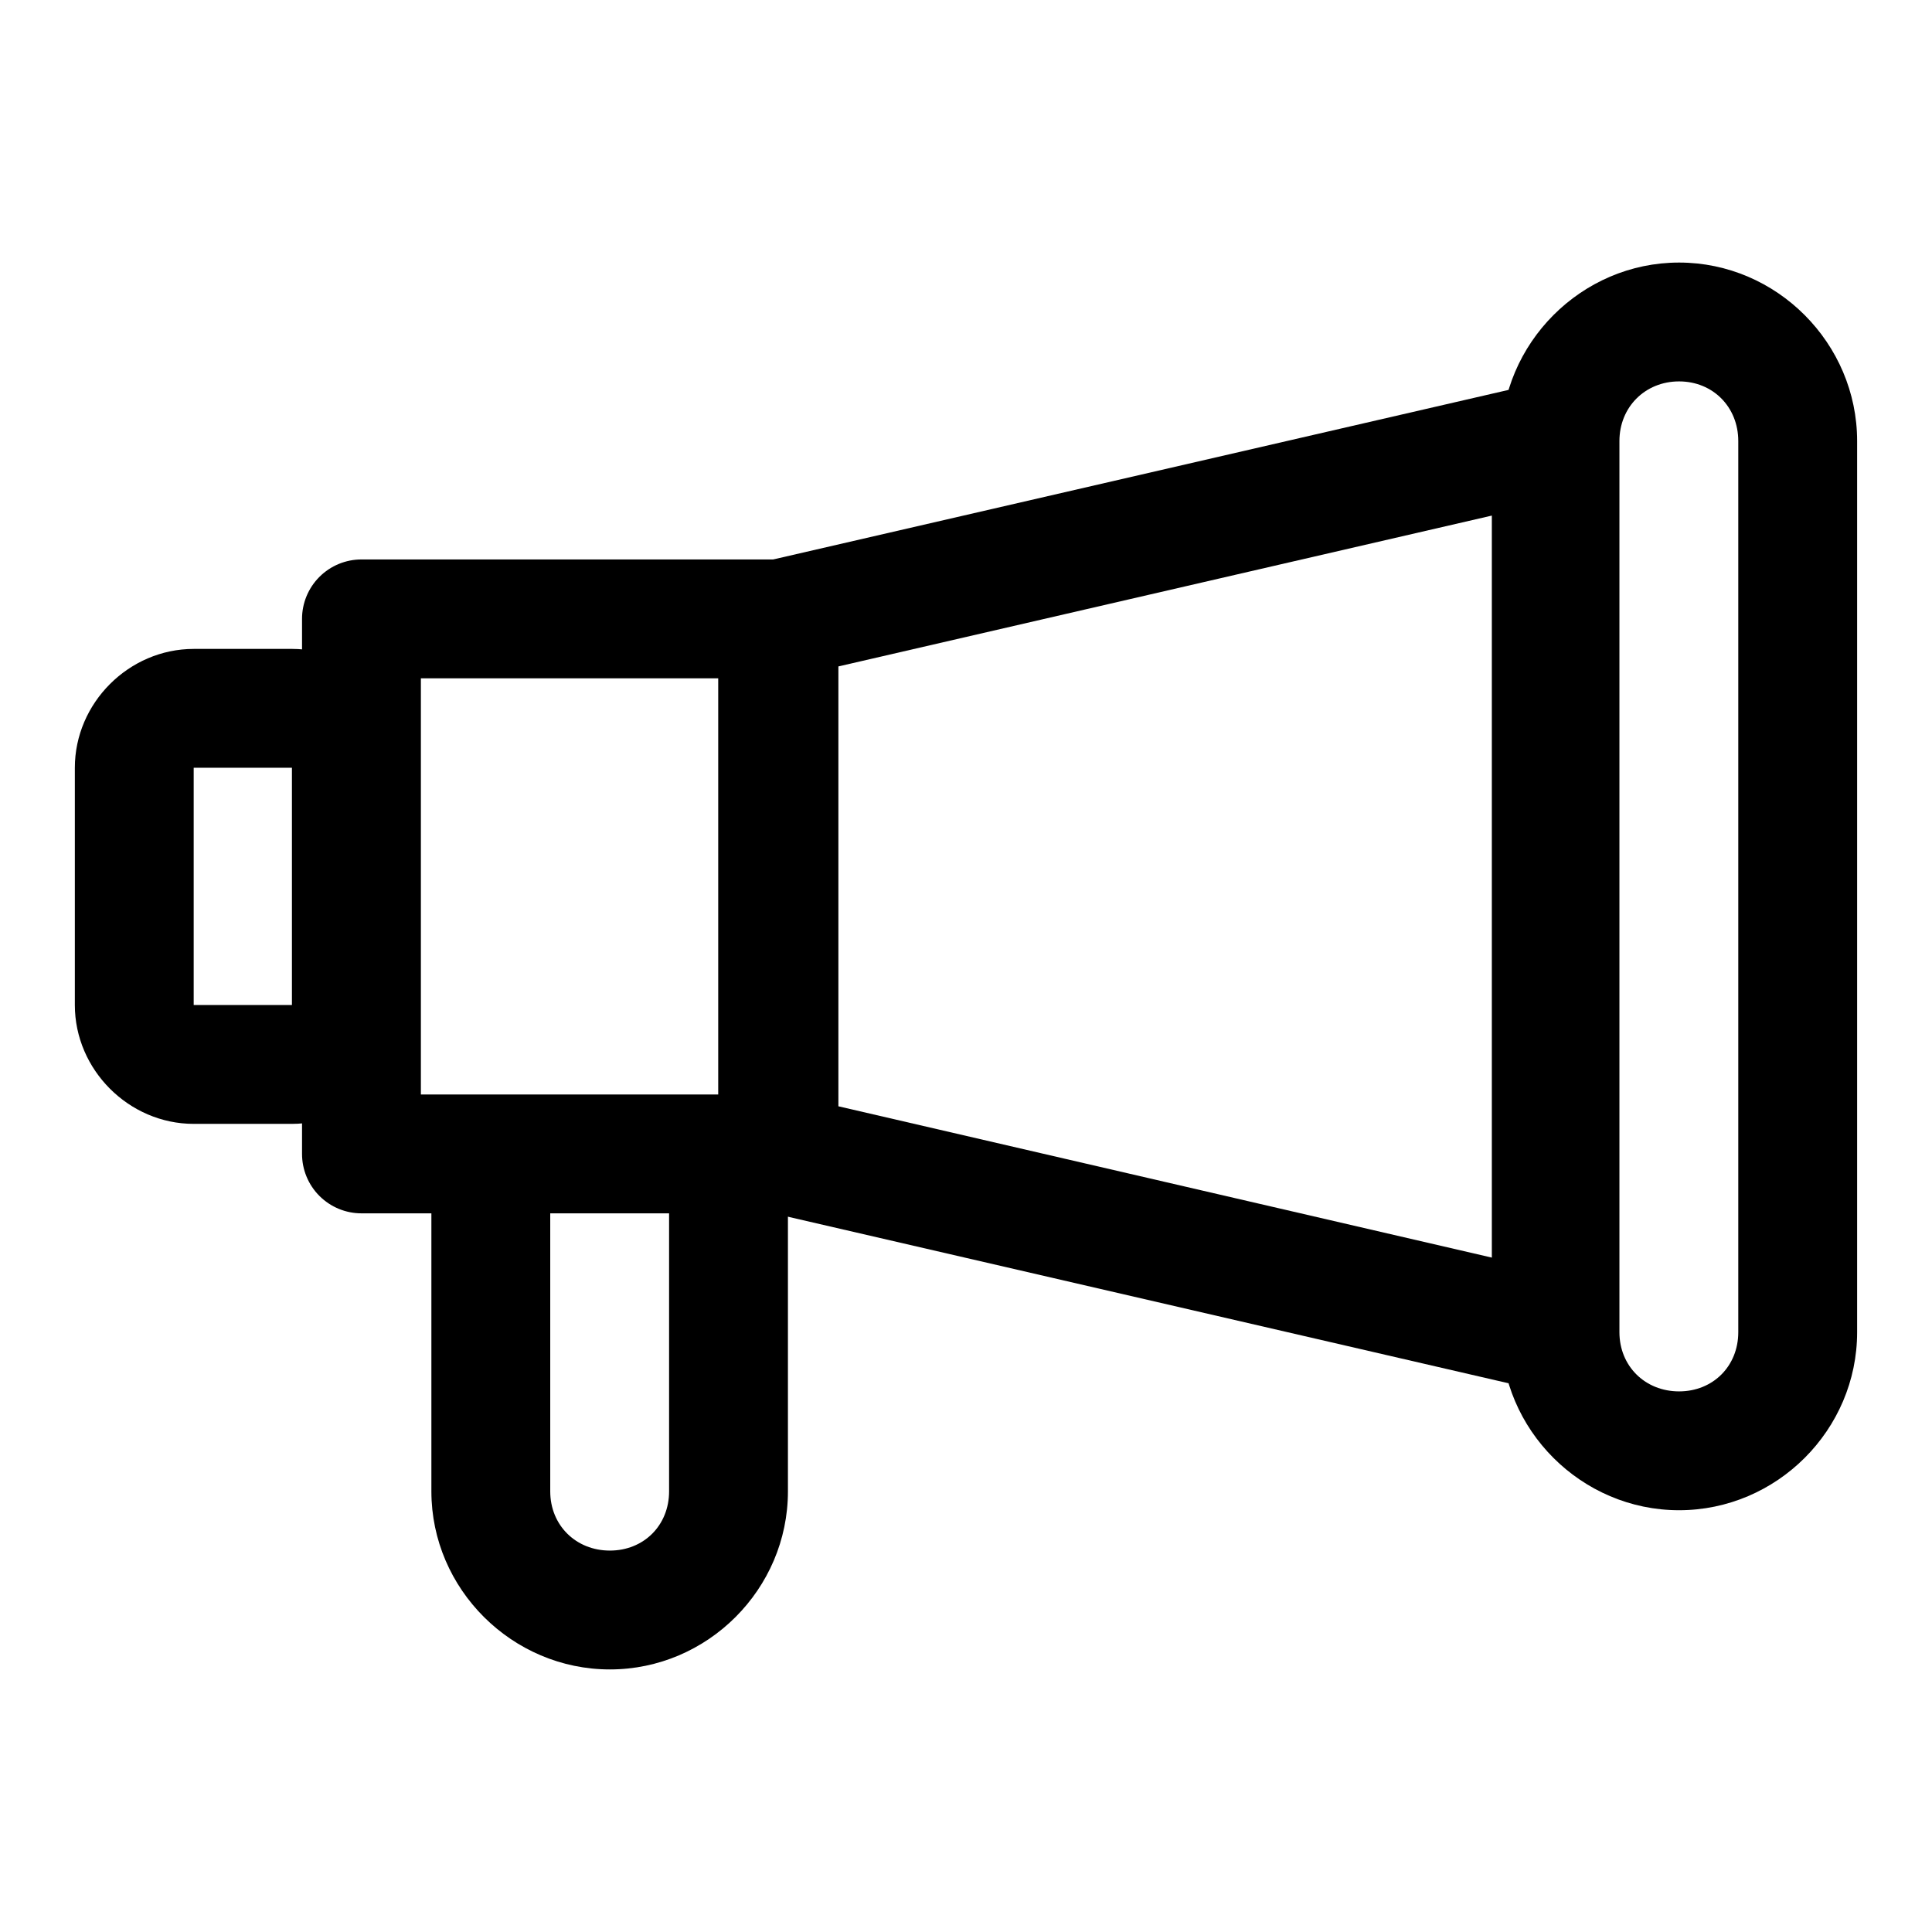 <?xml version="1.0" encoding="UTF-8"?>
<!-- Uploaded to: SVG Repo, www.svgrepo.com, Generator: SVG Repo Mixer Tools -->
<svg fill="#000000" width="800px" height="800px" version="1.1" viewBox="144 144 512 512" xmlns="http://www.w3.org/2000/svg">
 <g>
  <path d="m195.33 315.97c-17.172 0-31.496 14.324-31.496 31.496v62.875c0 17.172 14.324 31.496 31.496 31.496h26.035c17.172 0 31.496-14.324 31.496-31.496v-62.879c0-17.172-14.324-31.496-31.496-31.496zm0 31.496h26.035v62.875h-26.035z"/>
  <path d="m274.13 439.05c-4.18-0.02-8.191 1.625-11.156 4.566-2.965 2.945-4.637 6.945-4.652 11.121v84.492c0 25.895 21.406 47.188 47.301 47.188s47.188-21.293 47.188-47.188v-84.492c-0.016-4.176-1.688-8.176-4.652-11.121-2.965-2.941-6.977-4.586-11.152-4.566-4.156 0.012-8.141 1.672-11.078 4.609-2.941 2.938-4.598 6.922-4.613 11.078v84.492c0 8.996-6.695 15.691-15.691 15.691s-15.805-6.695-15.805-15.691v-84.492c-0.012-4.156-1.672-8.141-4.609-11.078-2.941-2.938-6.922-4.598-11.078-4.609z"/>
  <path d="m239.85 292.26c-4.199-0.016-8.227 1.645-11.195 4.613-2.969 2.965-4.629 6.996-4.613 11.191v141.68c-0.016 4.195 1.645 8.227 4.613 11.191 2.969 2.969 6.996 4.629 11.195 4.613h110.18c4.195 0.016 8.227-1.645 11.195-4.613 2.969-2.965 4.629-6.996 4.609-11.191v-141.68c0.02-4.195-1.641-8.227-4.609-11.191-2.969-2.969-7-4.629-11.195-4.613zm15.688 31.496h78.797v110.29h-78.797z"/>
  <path d="m554.11 245.07c-0.863 0.086-1.719 0.242-2.555 0.465l-204.66 47.188c-3.469 0.801-6.566 2.754-8.781 5.539-2.215 2.785-3.422 6.242-3.422 9.801v141.67c0 3.562 1.207 7.016 3.422 9.805 2.215 2.785 5.312 4.738 8.781 5.539l204.66 47.301c4.676 1.082 9.59-0.027 13.348-3.016 3.754-2.988 5.945-7.523 5.945-12.324v-236.16c0.023-4.363-1.762-8.543-4.934-11.539s-7.449-4.543-11.805-4.269zm-14.758 35.566v196.64l-173.17-40.098v-116.57z"/>
  <path d="m588.97 213.58c-25.895 0-47.188 21.406-47.188 47.301v236.16c0 25.895 21.293 47.184 47.188 47.184 25.895 0 47.188-21.289 47.188-47.184v-236.16c0-25.895-21.293-47.301-47.188-47.301zm0 31.496c8.996 0 15.691 6.812 15.691 15.805v236.16c0 8.996-6.695 15.691-15.691 15.691s-15.805-6.695-15.805-15.691v-236.16c0-8.996 6.812-15.805 15.805-15.805z"/>
 </g>
</svg>